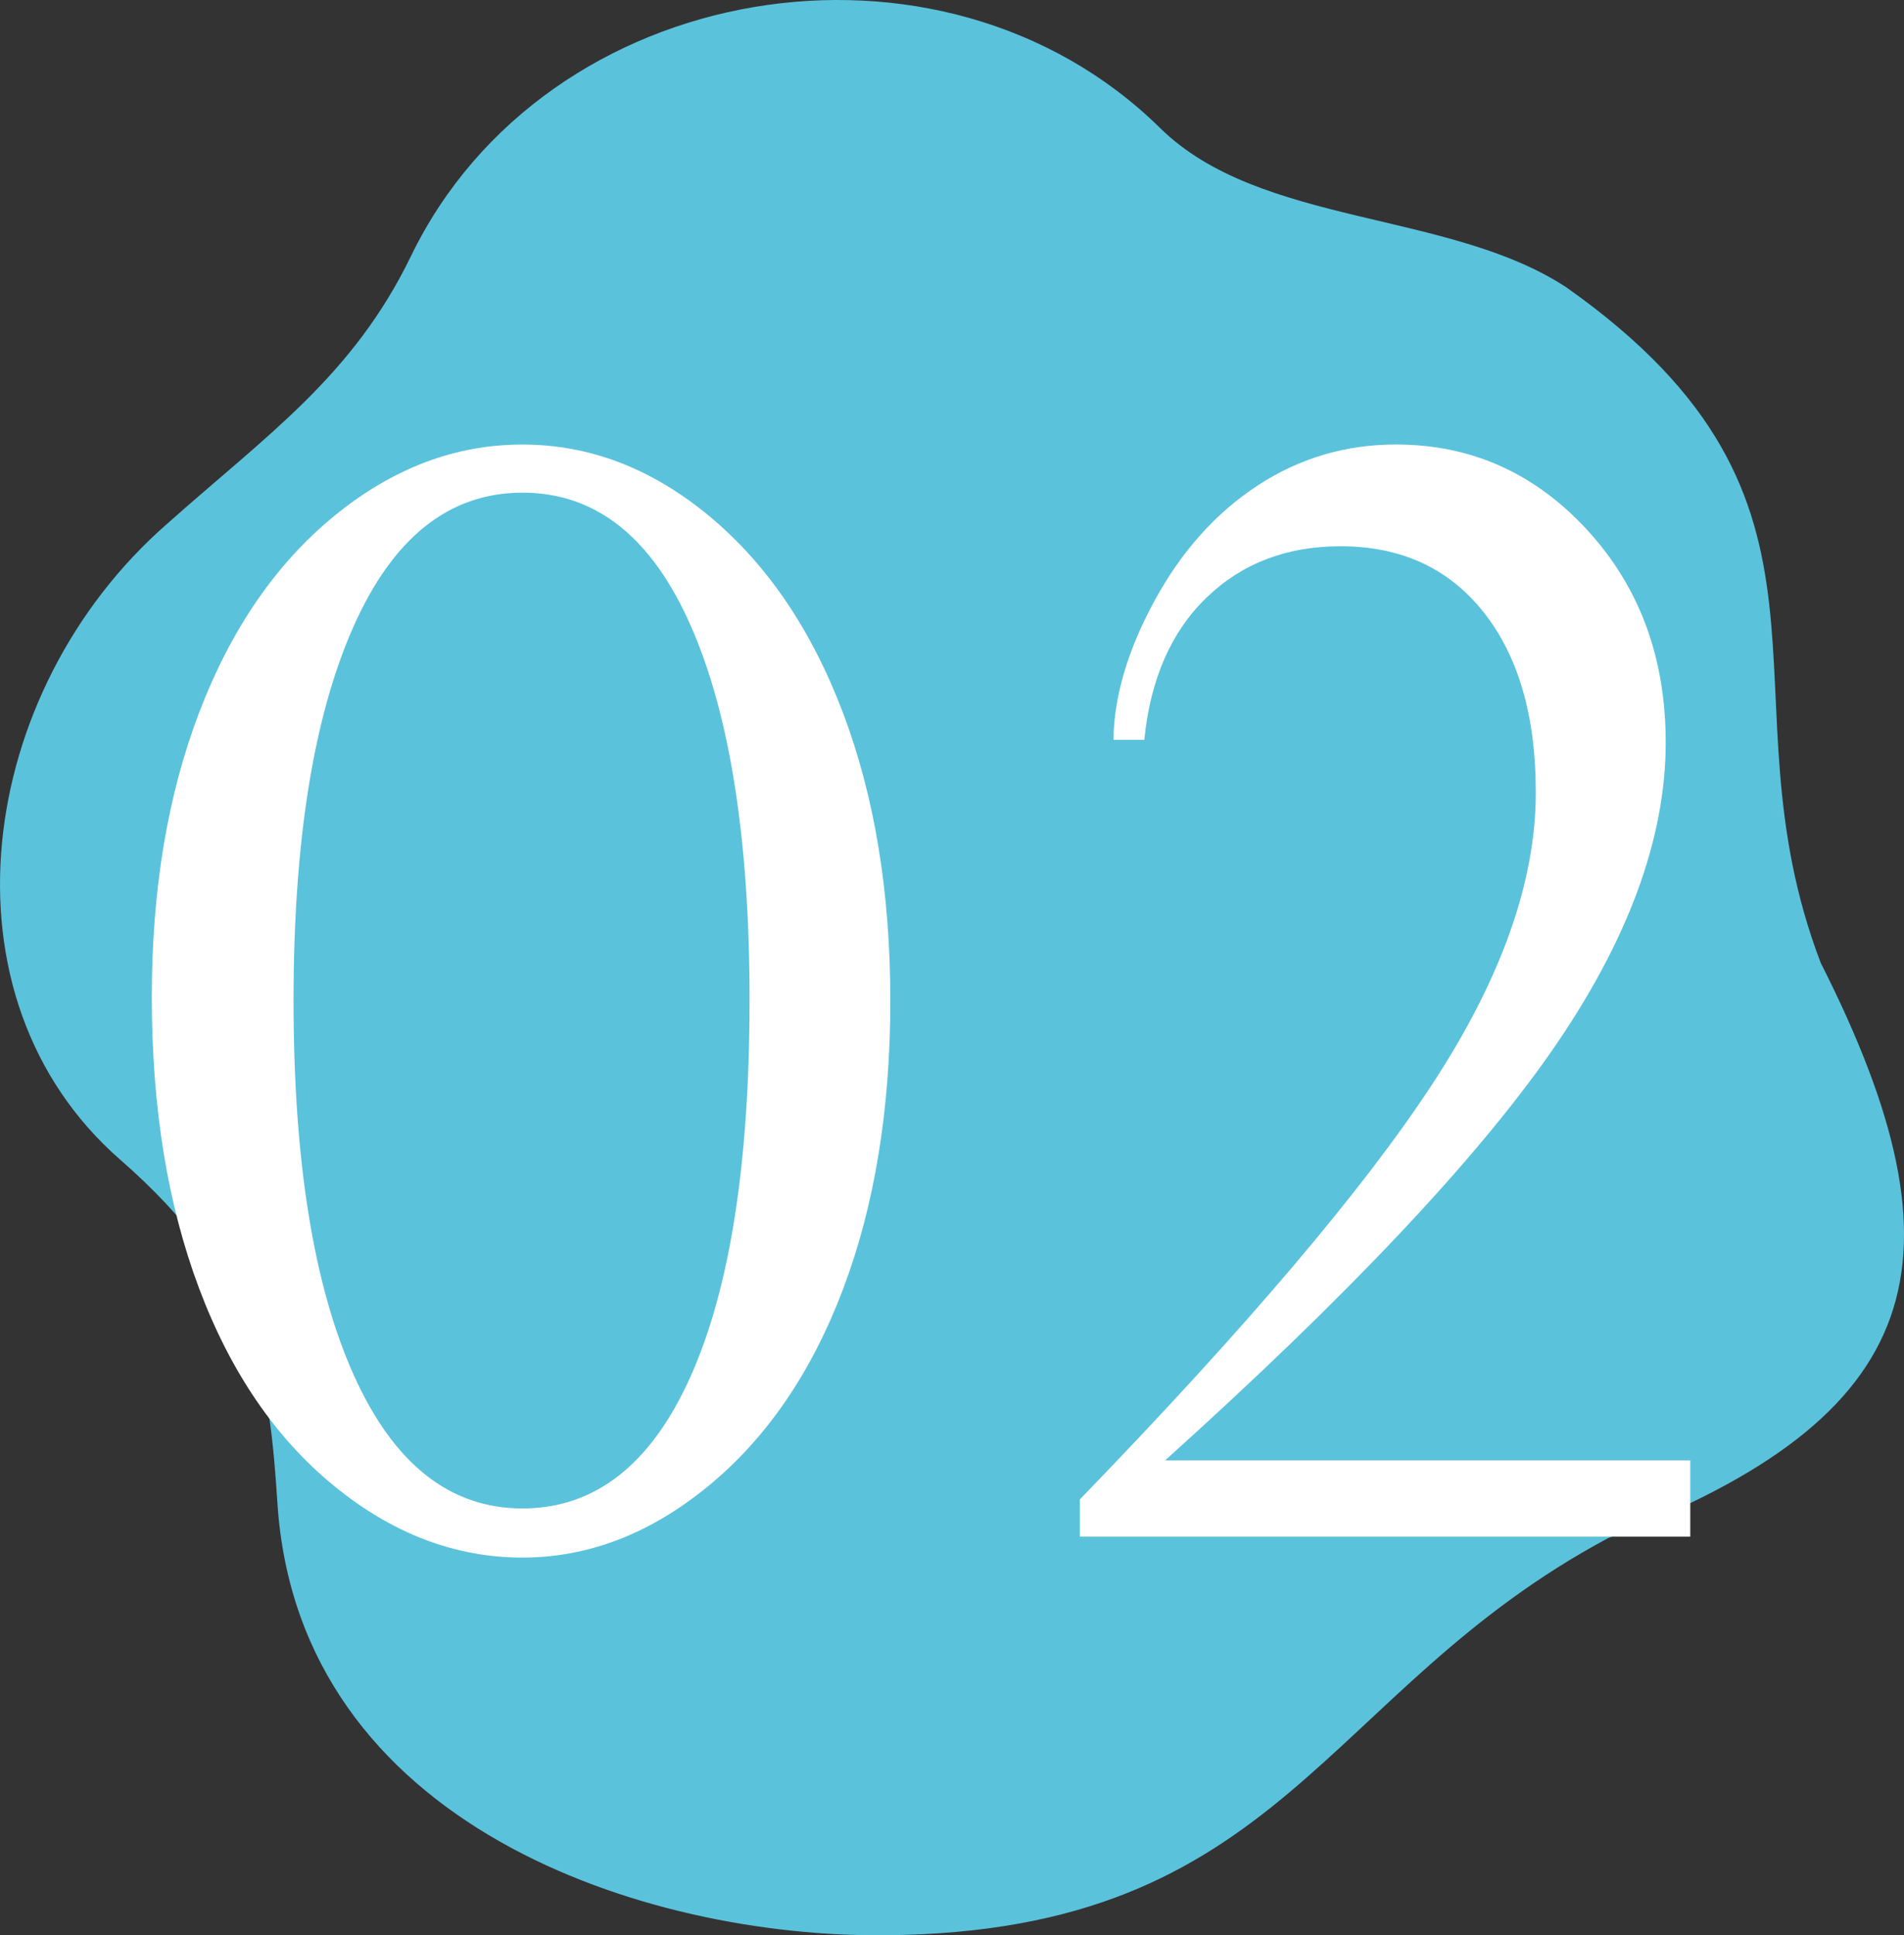 <?xml version="1.0" encoding="UTF-8"?><svg id="_レイヤー_2" xmlns="http://www.w3.org/2000/svg" viewBox="0 0 43.108 43.803"><rect x="0" y="0" width="43.108" height="43.803" fill="#333333" stroke="none"/><defs><style>.cls-1{fill:#fff;}.cls-2{fill:#5bc2dc;}</style></defs><g id="_レイヤー_2-2"><g id="ico_pj_02"><path class="cls-2" d="M41.226,21.802c-2.367-6.173,1.166-10.404-5.758-15.295-2.659-1.751-6.939-1.381-9.202-3.609C21.311-1.977,12.353-.496,9.304,5.798c-1.318,2.721-3.27,4.053-5.519,6.057-4.332,3.78-5.29,10.706-1.059,14.398,3.103,2.707,3.371,4.956,3.555,7.77.478,7.319,8.344,9.839,13.776,9.78,9.012-.075,9.866-5.523,16.355-8.99,7.197-2.743,8.236-6.25,4.815-13.01Z"/><path class="cls-1" d="M20.158,22.647c0,2.468-.357,4.645-1.07,6.53-.713,1.886-1.728,3.37-3.044,4.453-1.316,1.083-2.722,1.625-4.216,1.625-1.522,0-2.945-.542-4.268-1.625-1.323-1.083-2.341-2.574-3.054-4.473-.713-1.899-1.069-4.096-1.069-6.591,0-2.427.36-4.58,1.08-6.458.72-1.878,1.738-3.355,3.054-4.432,1.316-1.076,2.735-1.614,4.257-1.614s2.934.542,4.237,1.625c1.302,1.083,2.31,2.568,3.023,4.453.713,1.885,1.07,4.055,1.07,6.509ZM16.971,22.647c0-3.633-.442-6.458-1.327-8.473s-2.156-3.023-3.815-3.023-2.938,1.018-3.836,3.054c-.898,2.036-1.347,4.851-1.347,8.442,0,3.62.452,6.441,1.357,8.463.905,2.022,2.18,3.033,3.825,3.033s2.913-.994,3.805-2.982c.891-1.988,1.337-4.826,1.337-8.515Z"/><path class="cls-1" d="M26.382,33.054h11.887v1.728h-13.821v-.843c3.757-3.88,6.417-7.013,7.98-9.399,1.563-2.386,2.344-4.586,2.344-6.602,0-1.728-.394-3.088-1.183-4.083-.789-.994-1.868-1.491-3.239-1.491-1.22,0-2.231.388-3.033,1.162-.802.775-1.272,1.848-1.409,3.219h-.699c.014-.987.326-2.04.936-3.157.61-1.117,1.388-1.984,2.334-2.602.946-.617,1.988-.925,3.126-.925,1.7,0,3.143.645,4.329,1.933,1.186,1.289,1.779,2.893,1.779,4.812,0,2.18-.861,4.508-2.581,6.982-1.721,2.475-4.638,5.563-8.751,9.265Z"/></g></g></svg>